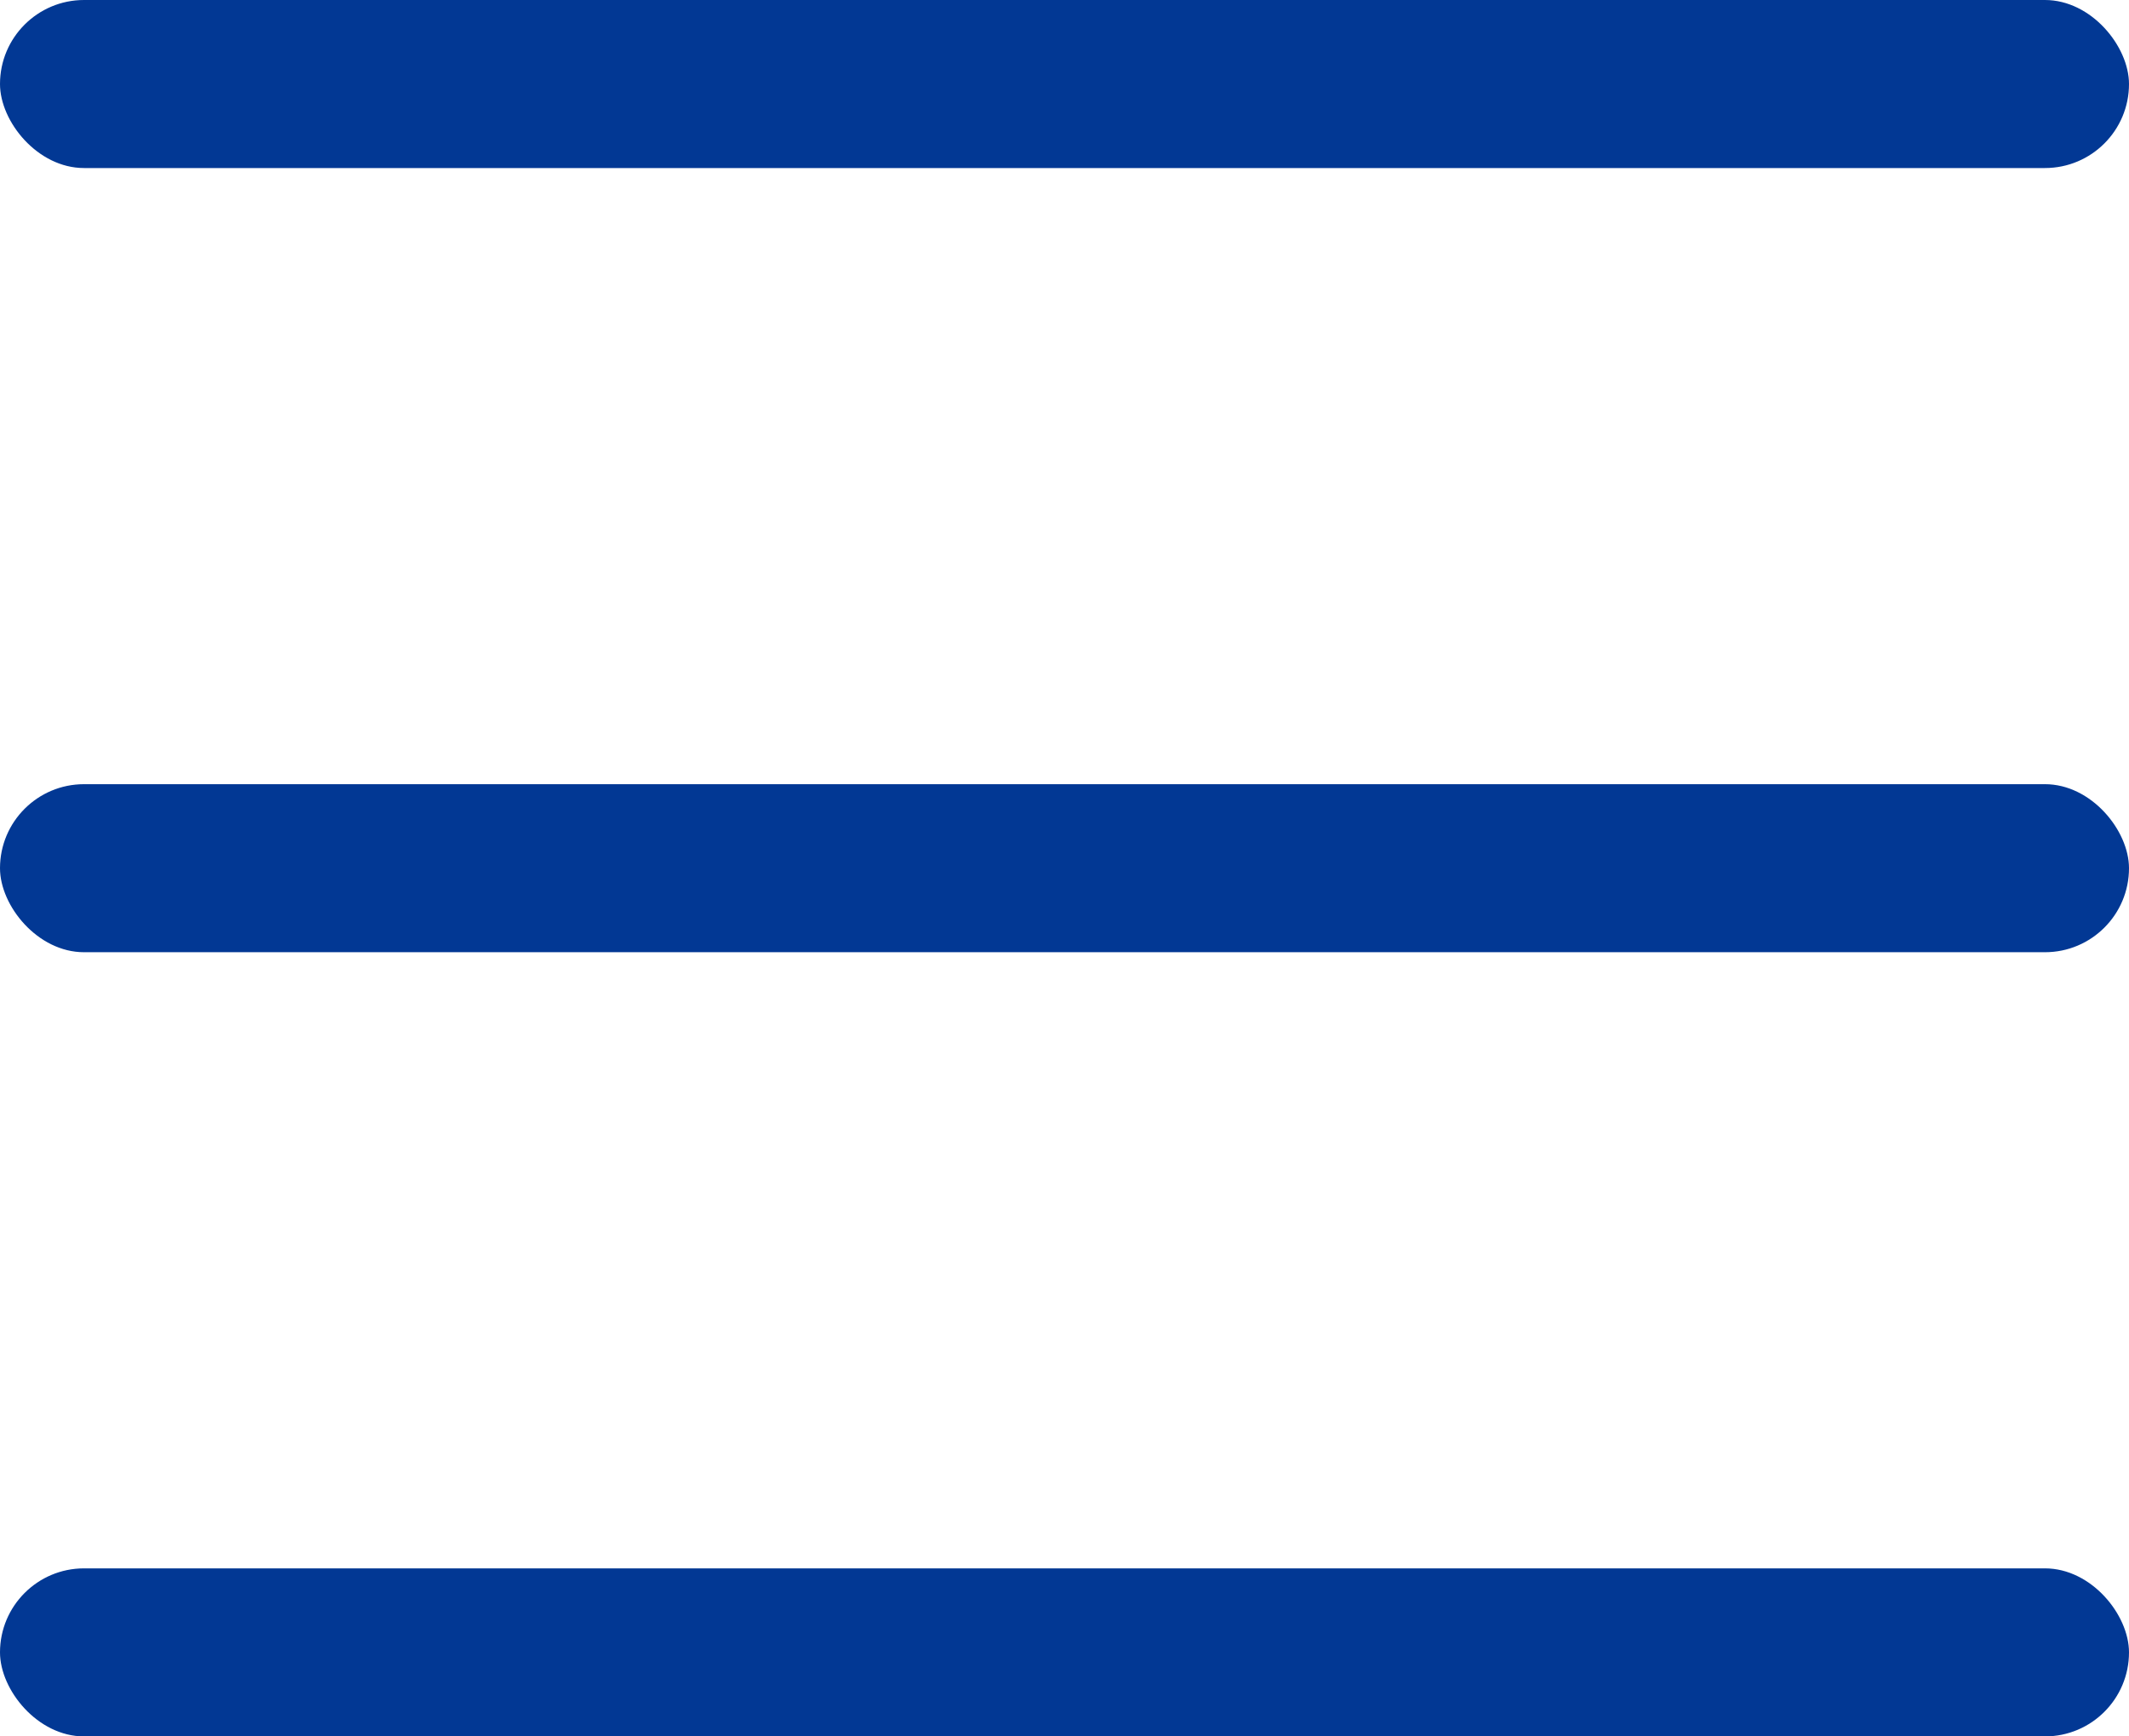 <svg xmlns="http://www.w3.org/2000/svg" viewBox="0 0 38 31">
  <defs>
    <style>
      .cls-1 {
        fill: #023894;
      }
    </style>
  </defs>
  <g id="组_180" data-name="组 180" transform="translate(-1803 -1129)">
    <rect id="矩形_313" data-name="矩形 313" class="cls-1" width="38" height="3" rx="1.5" transform="translate(1803 1129)"/>
    <rect id="矩形_314" data-name="矩形 314" class="cls-1" width="38" height="3" rx="1.5" transform="translate(1803 1143)"/>
    <rect id="矩形_315" data-name="矩形 315" class="cls-1" width="38" height="3" rx="1.5" transform="translate(1803 1157)"/>
  </g>
</svg>
